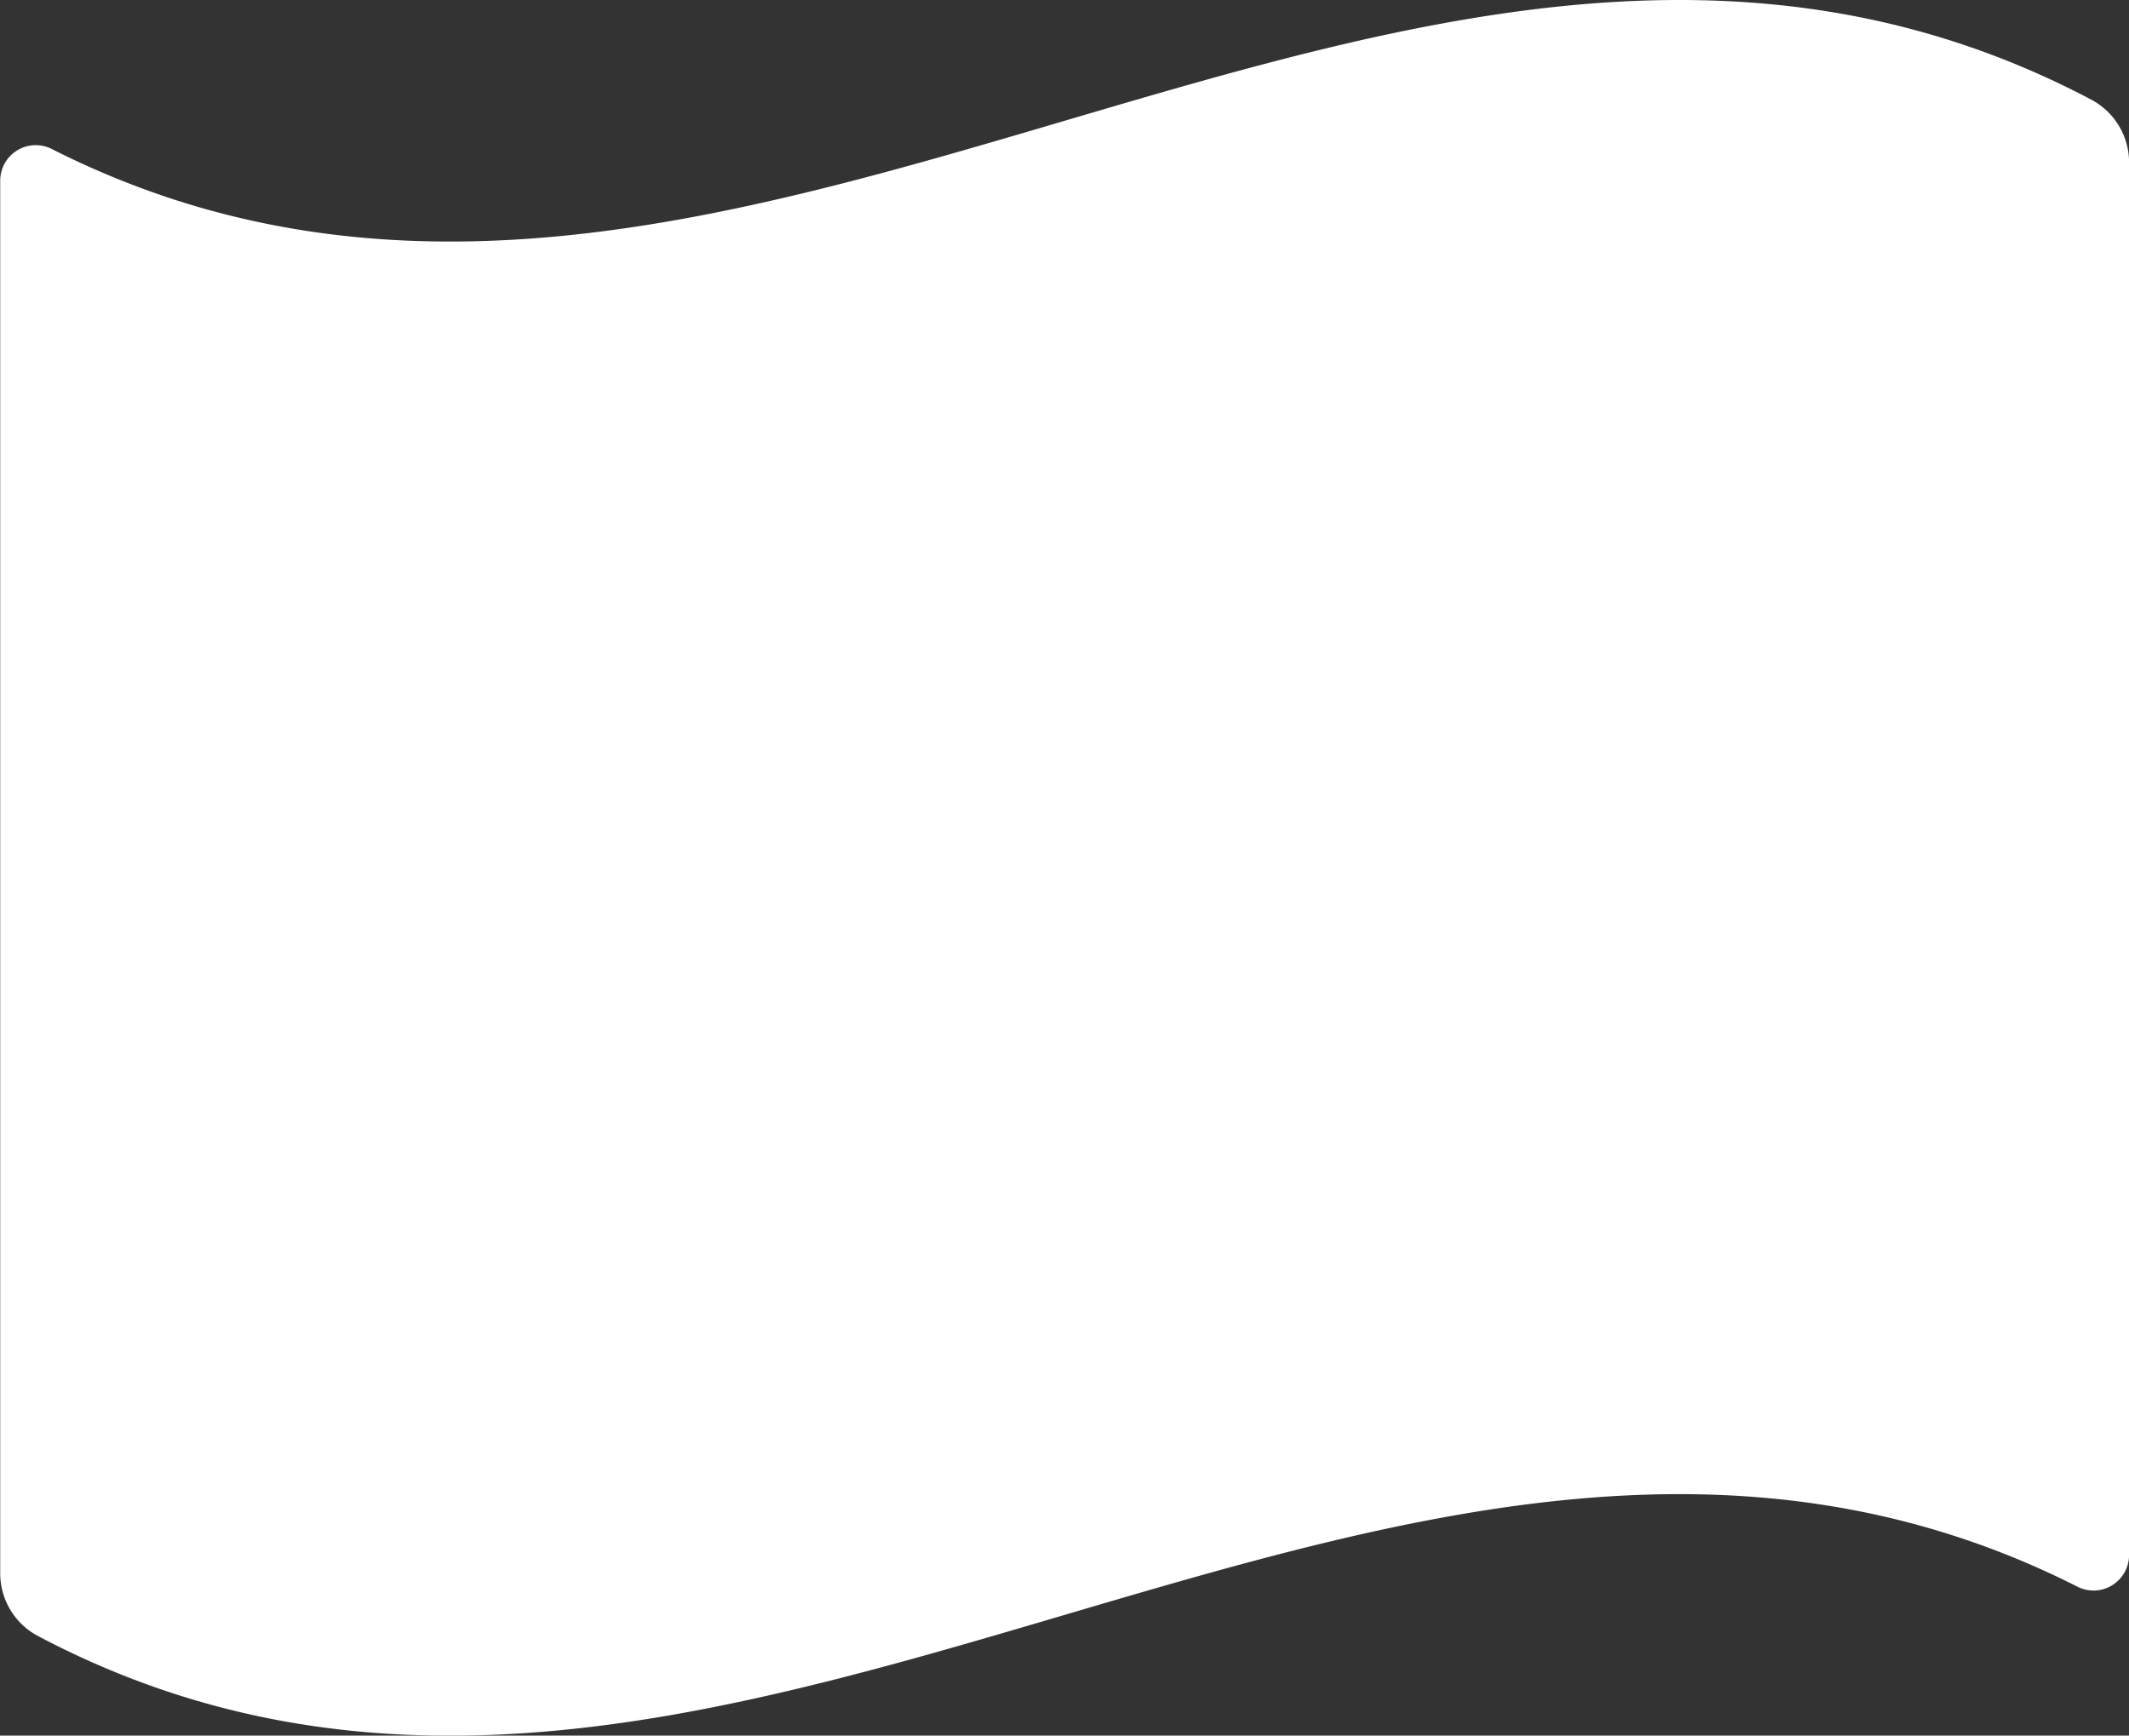 <svg xmlns="http://www.w3.org/2000/svg" width="31.104" height="25.363" viewBox="0 0 31.104 25.363"><rect x="0" y="0" width="31.104" height="25.363" fill="#333333" stroke="none"/><path d="M575.762,528.462c-9.934-5.028-19.868,5.967-29.8.719a1.038,1.038,0,0,1-.549-.918V507.916a.519.519,0,0,1,.753-.464c9.934,5.028,19.868-5.967,29.8-.719a1.038,1.038,0,0,1,.549.918V528A.519.519,0,0,1,575.762,528.462Z" transform="translate(-545.41 -505.275)" fill="#fff"/></svg>